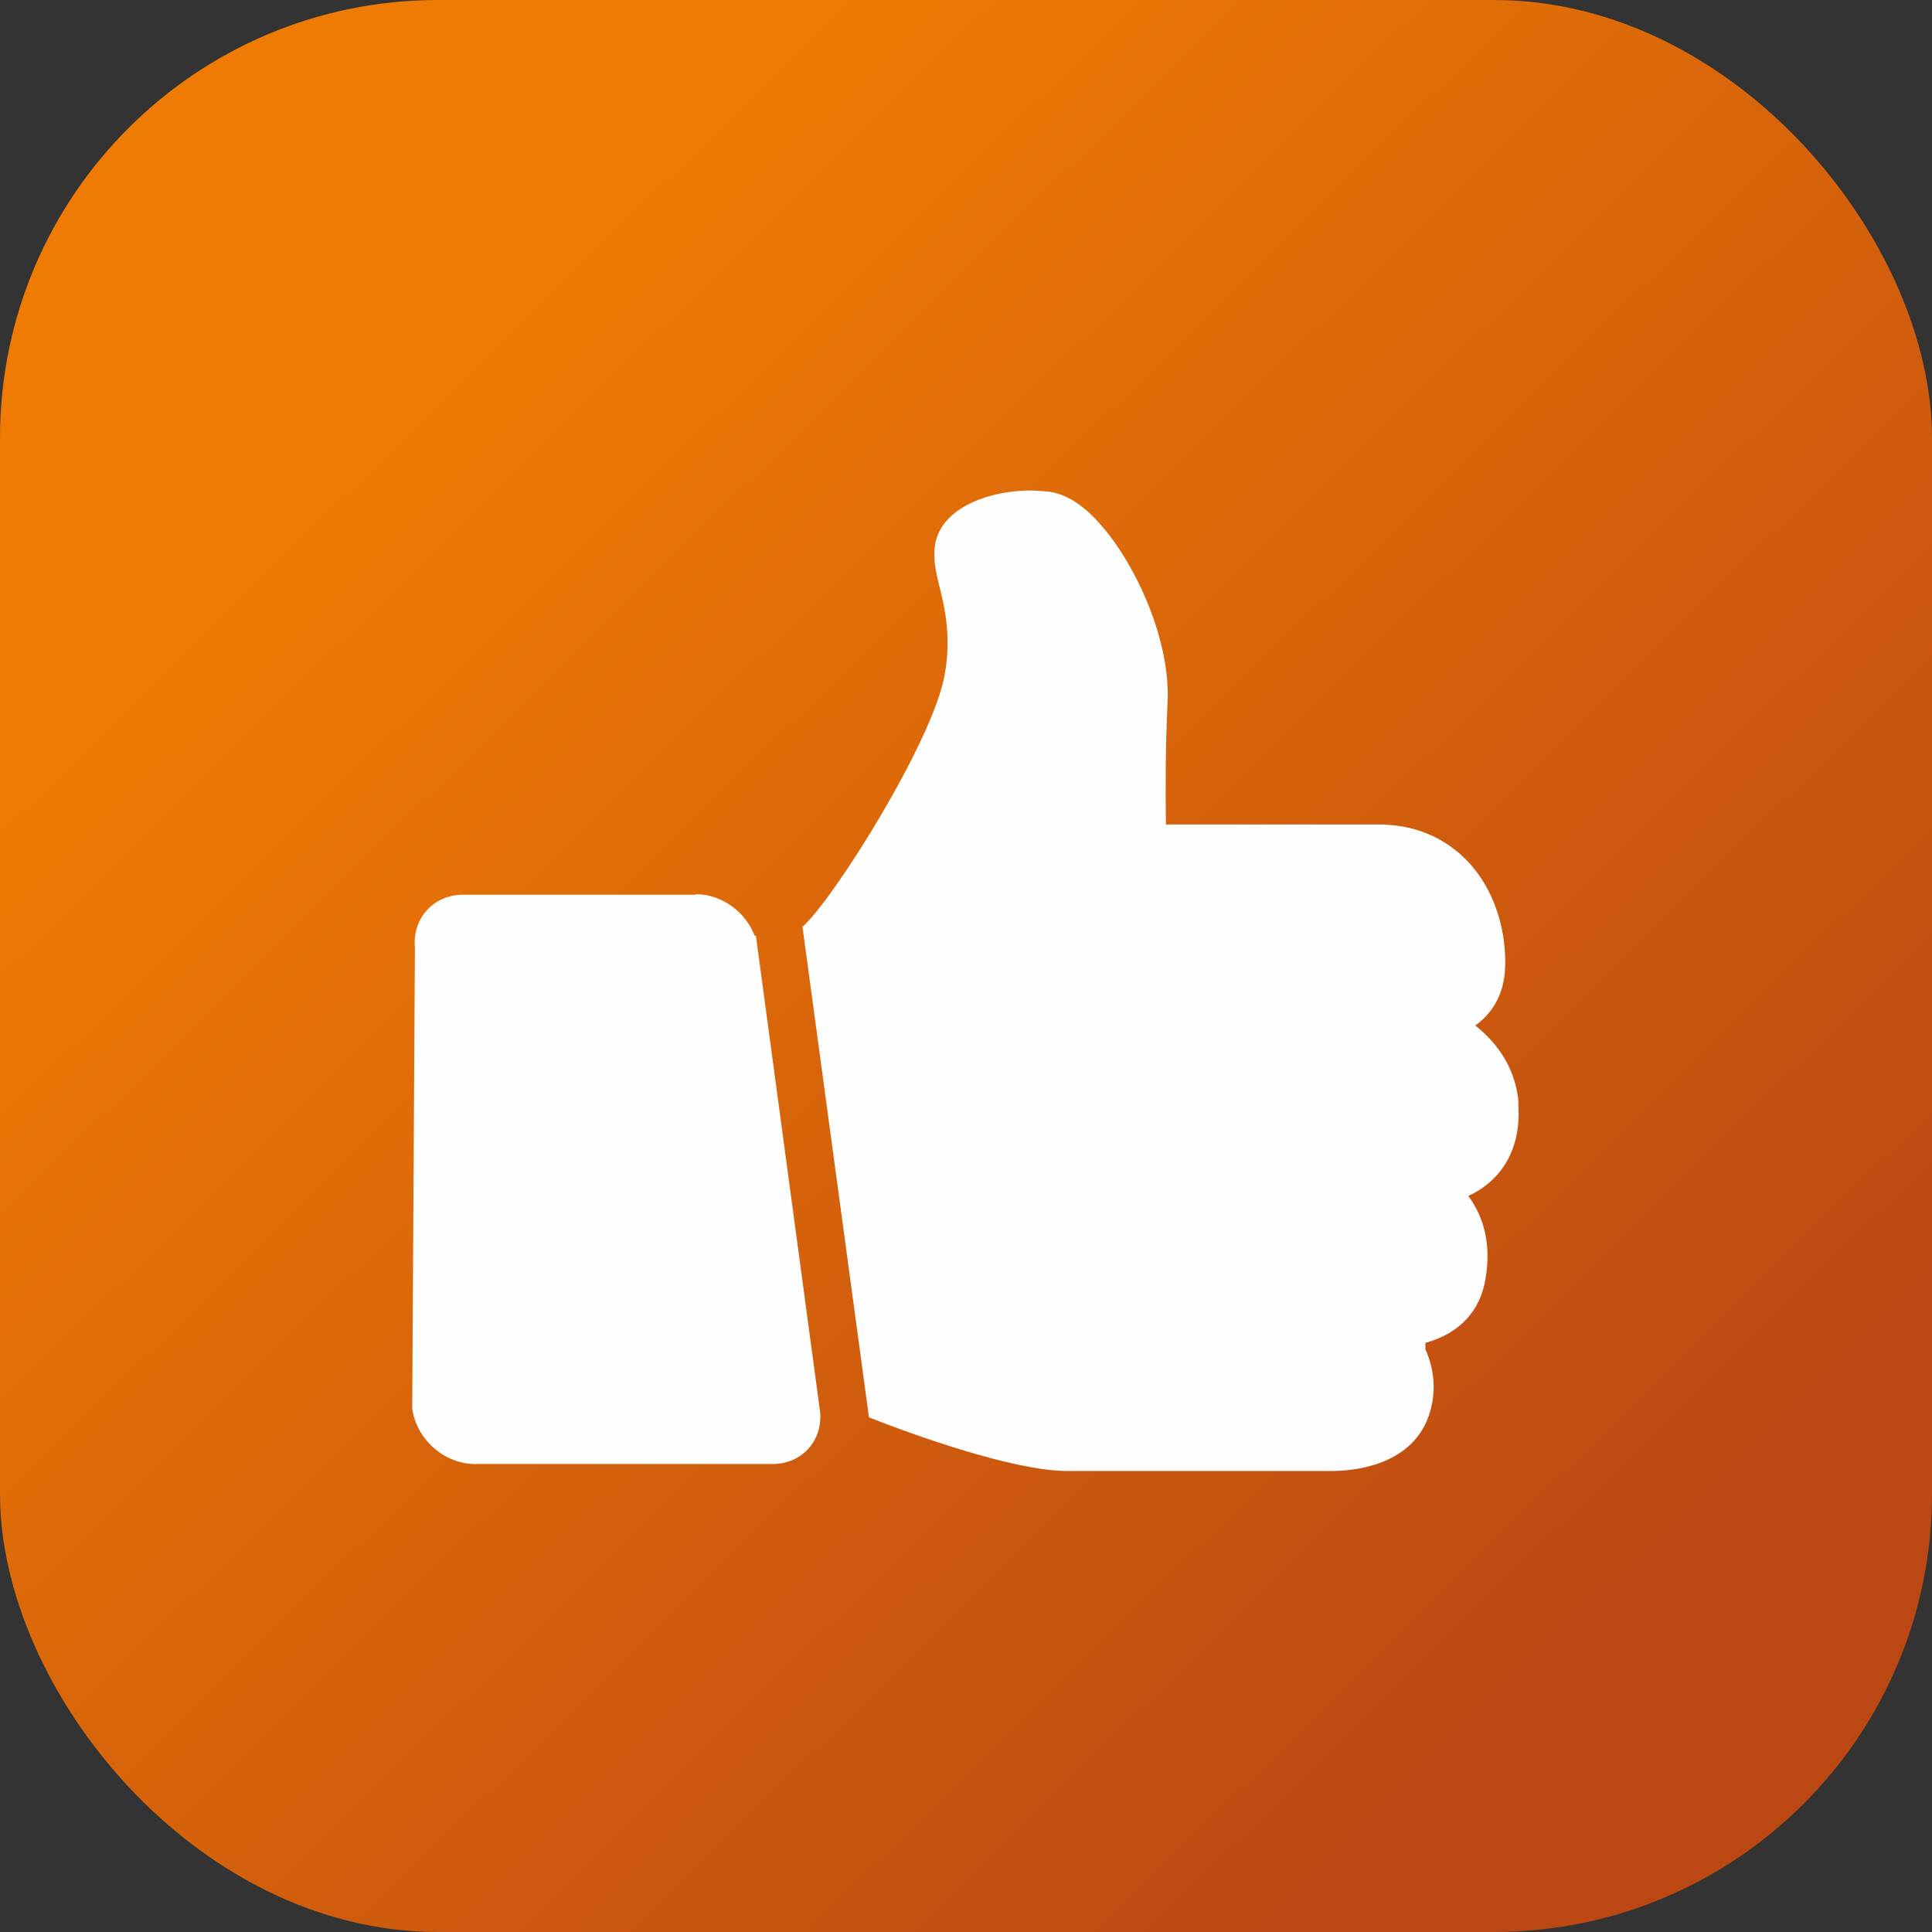 <?xml version="1.0" encoding="UTF-8"?>
<!DOCTYPE svg PUBLIC "-//W3C//DTD SVG 1.1//EN" "http://www.w3.org/Graphics/SVG/1.1/DTD/svg11.dtd">
<!-- Creator: CorelDRAW -->
<svg xmlns="http://www.w3.org/2000/svg" xml:space="preserve" width="17.272mm" height="17.272mm" version="1.1" style="shape-rendering:geometricPrecision; text-rendering:geometricPrecision; image-rendering:optimizeQuality; fill-rule:evenodd; clip-rule:evenodd"
viewBox="0 0 36.04 36.04"
 xmlns:xlink="http://www.w3.org/1999/xlink"
 xmlns:xodm="http://www.corel.com/coreldraw/odm/2003">
 <rect x="0" y="0" width="36.04" height="36.04" fill="#333333" stroke="none"/>
 <defs>
  <style type="text/css">
   <![CDATA[
    .fil1 {fill:#FEFEFE;fill-rule:nonzero}
    .fil0 {fill:url(#id0)}
   ]]>
  </style>
  <linearGradient id="id0" gradientUnits="userSpaceOnUse" x1="30.92" y1="29.77" x2="8.44" y2="6.85">
   <stop offset="0" style="stop-opacity:1; stop-color:#BB4813"/>
   <stop offset="1" style="stop-opacity:1; stop-color:#EF7B04"/>
  </linearGradient>
 </defs>
 <g id="Слой_x0020_1">
  <g id="_2599017734848">
   <rect class="fil0" x="-0" y="0" width="36.04" height="36.04" rx="8.17" ry="8.17"/>
   <path class="fil1" d="M12.99 16.69l-4.35 0c-0.55,0 -0.95,0.44 -0.9,0.98l-0.05 8.54c0,0.03 0,0.05 0,0.07 0.08,0.57 0.6,1.03 1.17,1.03l5.55 0c0.54,0 0.93,-0.42 0.89,-0.96l-1.2 -8.9 -0.02 0.01c-0.17,-0.45 -0.62,-0.78 -1.1,-0.78zm15.34 3.9c-0.05,-0.64 -0.38,-1.12 -0.81,-1.46 0.32,-0.23 0.51,-0.56 0.55,-0.98 0.05,-0.56 -0.09,-1.44 -0.68,-2.07 -0.3,-0.32 -0.83,-0.7 -1.68,-0.7l-3.96 0c-0.01,-0.57 -0.01,-1.47 0.03,-2.27 0.06,-1.15 -0.58,-2.55 -1.22,-3.29 -0.33,-0.39 -0.67,-0.61 -1.01,-0.65 -0.11,-0.01 -0.22,-0.02 -0.33,-0.02 -0.73,0 -1.59,0.29 -1.76,0.93 -0.07,0.28 -0.01,0.57 0.07,0.88 0.1,0.41 0.22,0.93 0.09,1.64 -0.22,1.22 -2.05,4.15 -2.65,4.69l1.24 9.15c0.81,0.32 2.7,1 3.69,1l4.95 0c0.34,0 1.46,-0.07 1.8,-1.02 0.16,-0.46 0.1,-0.89 -0.06,-1.25 -0,-0.04 -0,-0.07 -0,-0.09l-0 -0.03c0.62,-0.17 1.02,-0.58 1.12,-1.19 0.13,-0.74 -0.09,-1.24 -0.32,-1.55 0.65,-0.3 1,-0.92 0.93,-1.74z"/>
  </g>
 </g>
</svg>
